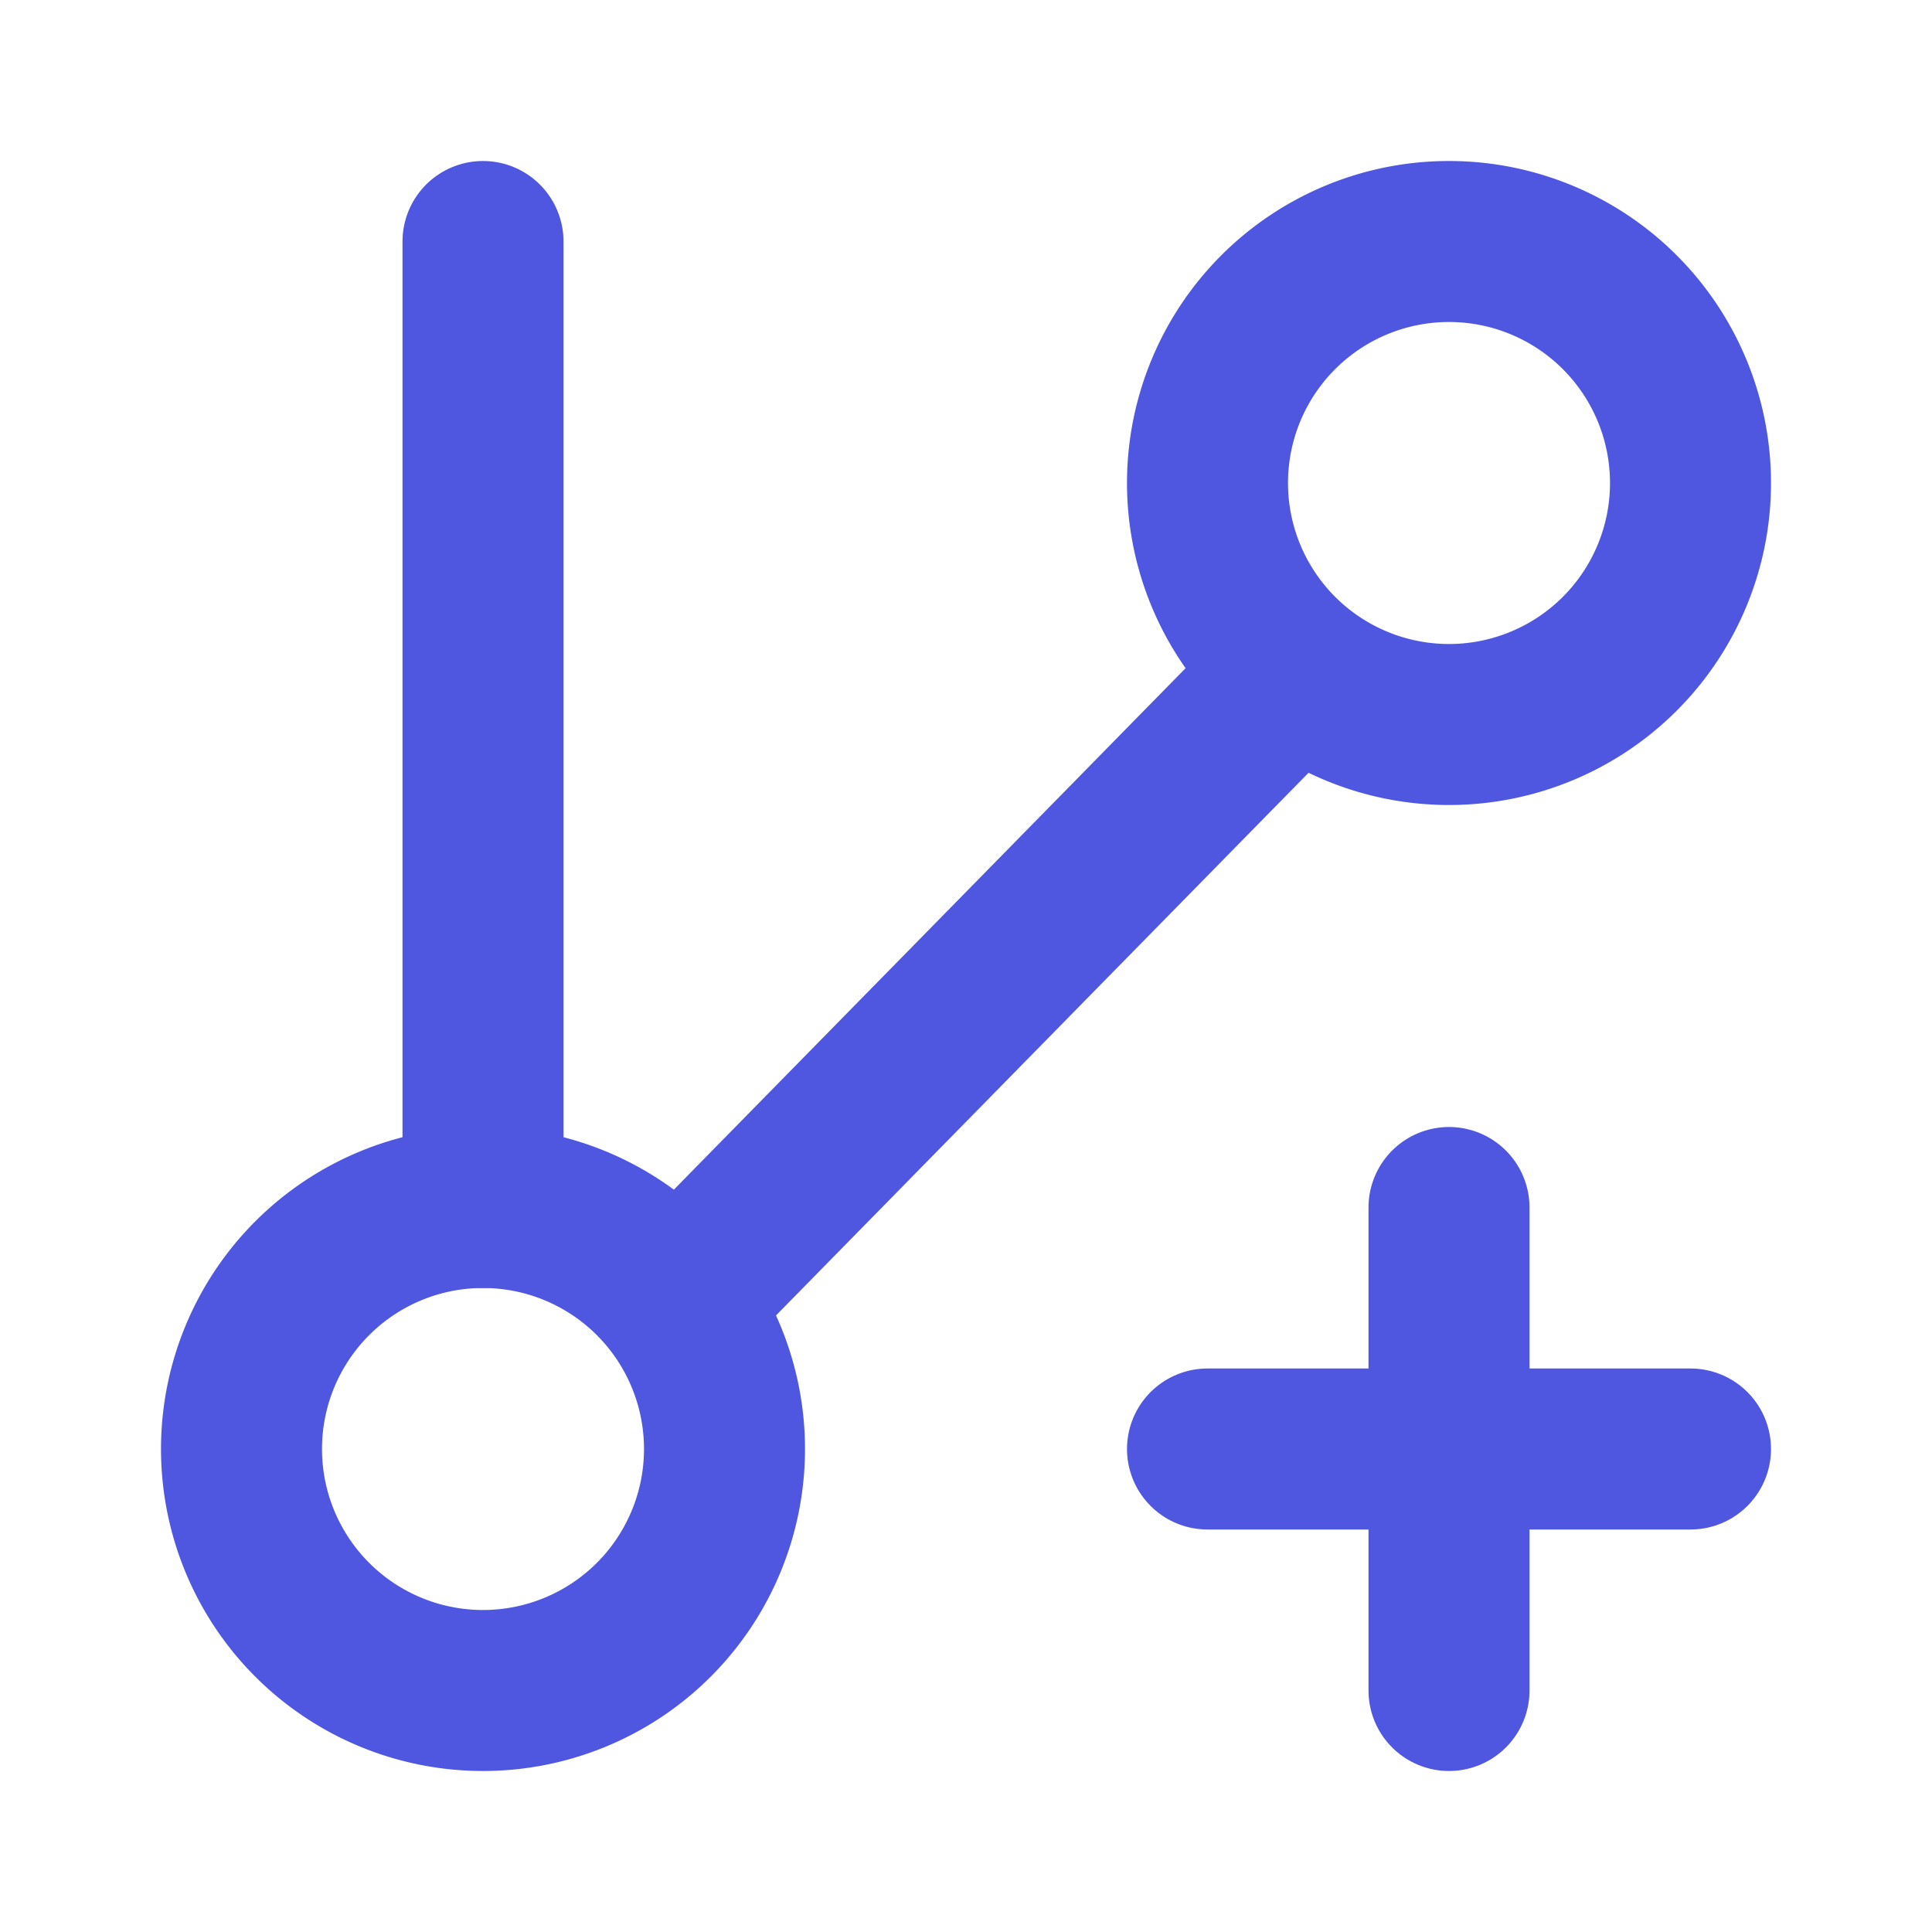 <svg width="24" height="24" xmlns="http://www.w3.org/2000/svg" class="lucide lucide-git-branch-plus" stroke-linejoin="round" stroke-linecap="round" stroke-width="2" stroke="currentColor" fill="none">
 <g>
  <path stroke="#4F56E0" id="svg_1" d="m6,3l0,12" />
  <path stroke="#4F56E0" id="svg_2" d="m18,9a3,3 0 1 0 0,-6a3,3 0 0 0 0,6z"/>
  <path stroke="#4F56E0" id="svg_3" d="m6,21a3,3 0 1 0 0,-6a3,3 0 0 0 0,6z"/>
  <path stroke="#4F56E0" id="svg_5" d="m18,15l0,6"/>
  <path stroke="#4F56E0" id="svg_6" d="m21,18l-6,0"/>
  <line stroke="#4F56E0" fill="none" id="svg_7" y2="15.835" x2="8.735" y1="8.442" x1="15.99"/>
 </g>
</svg>
